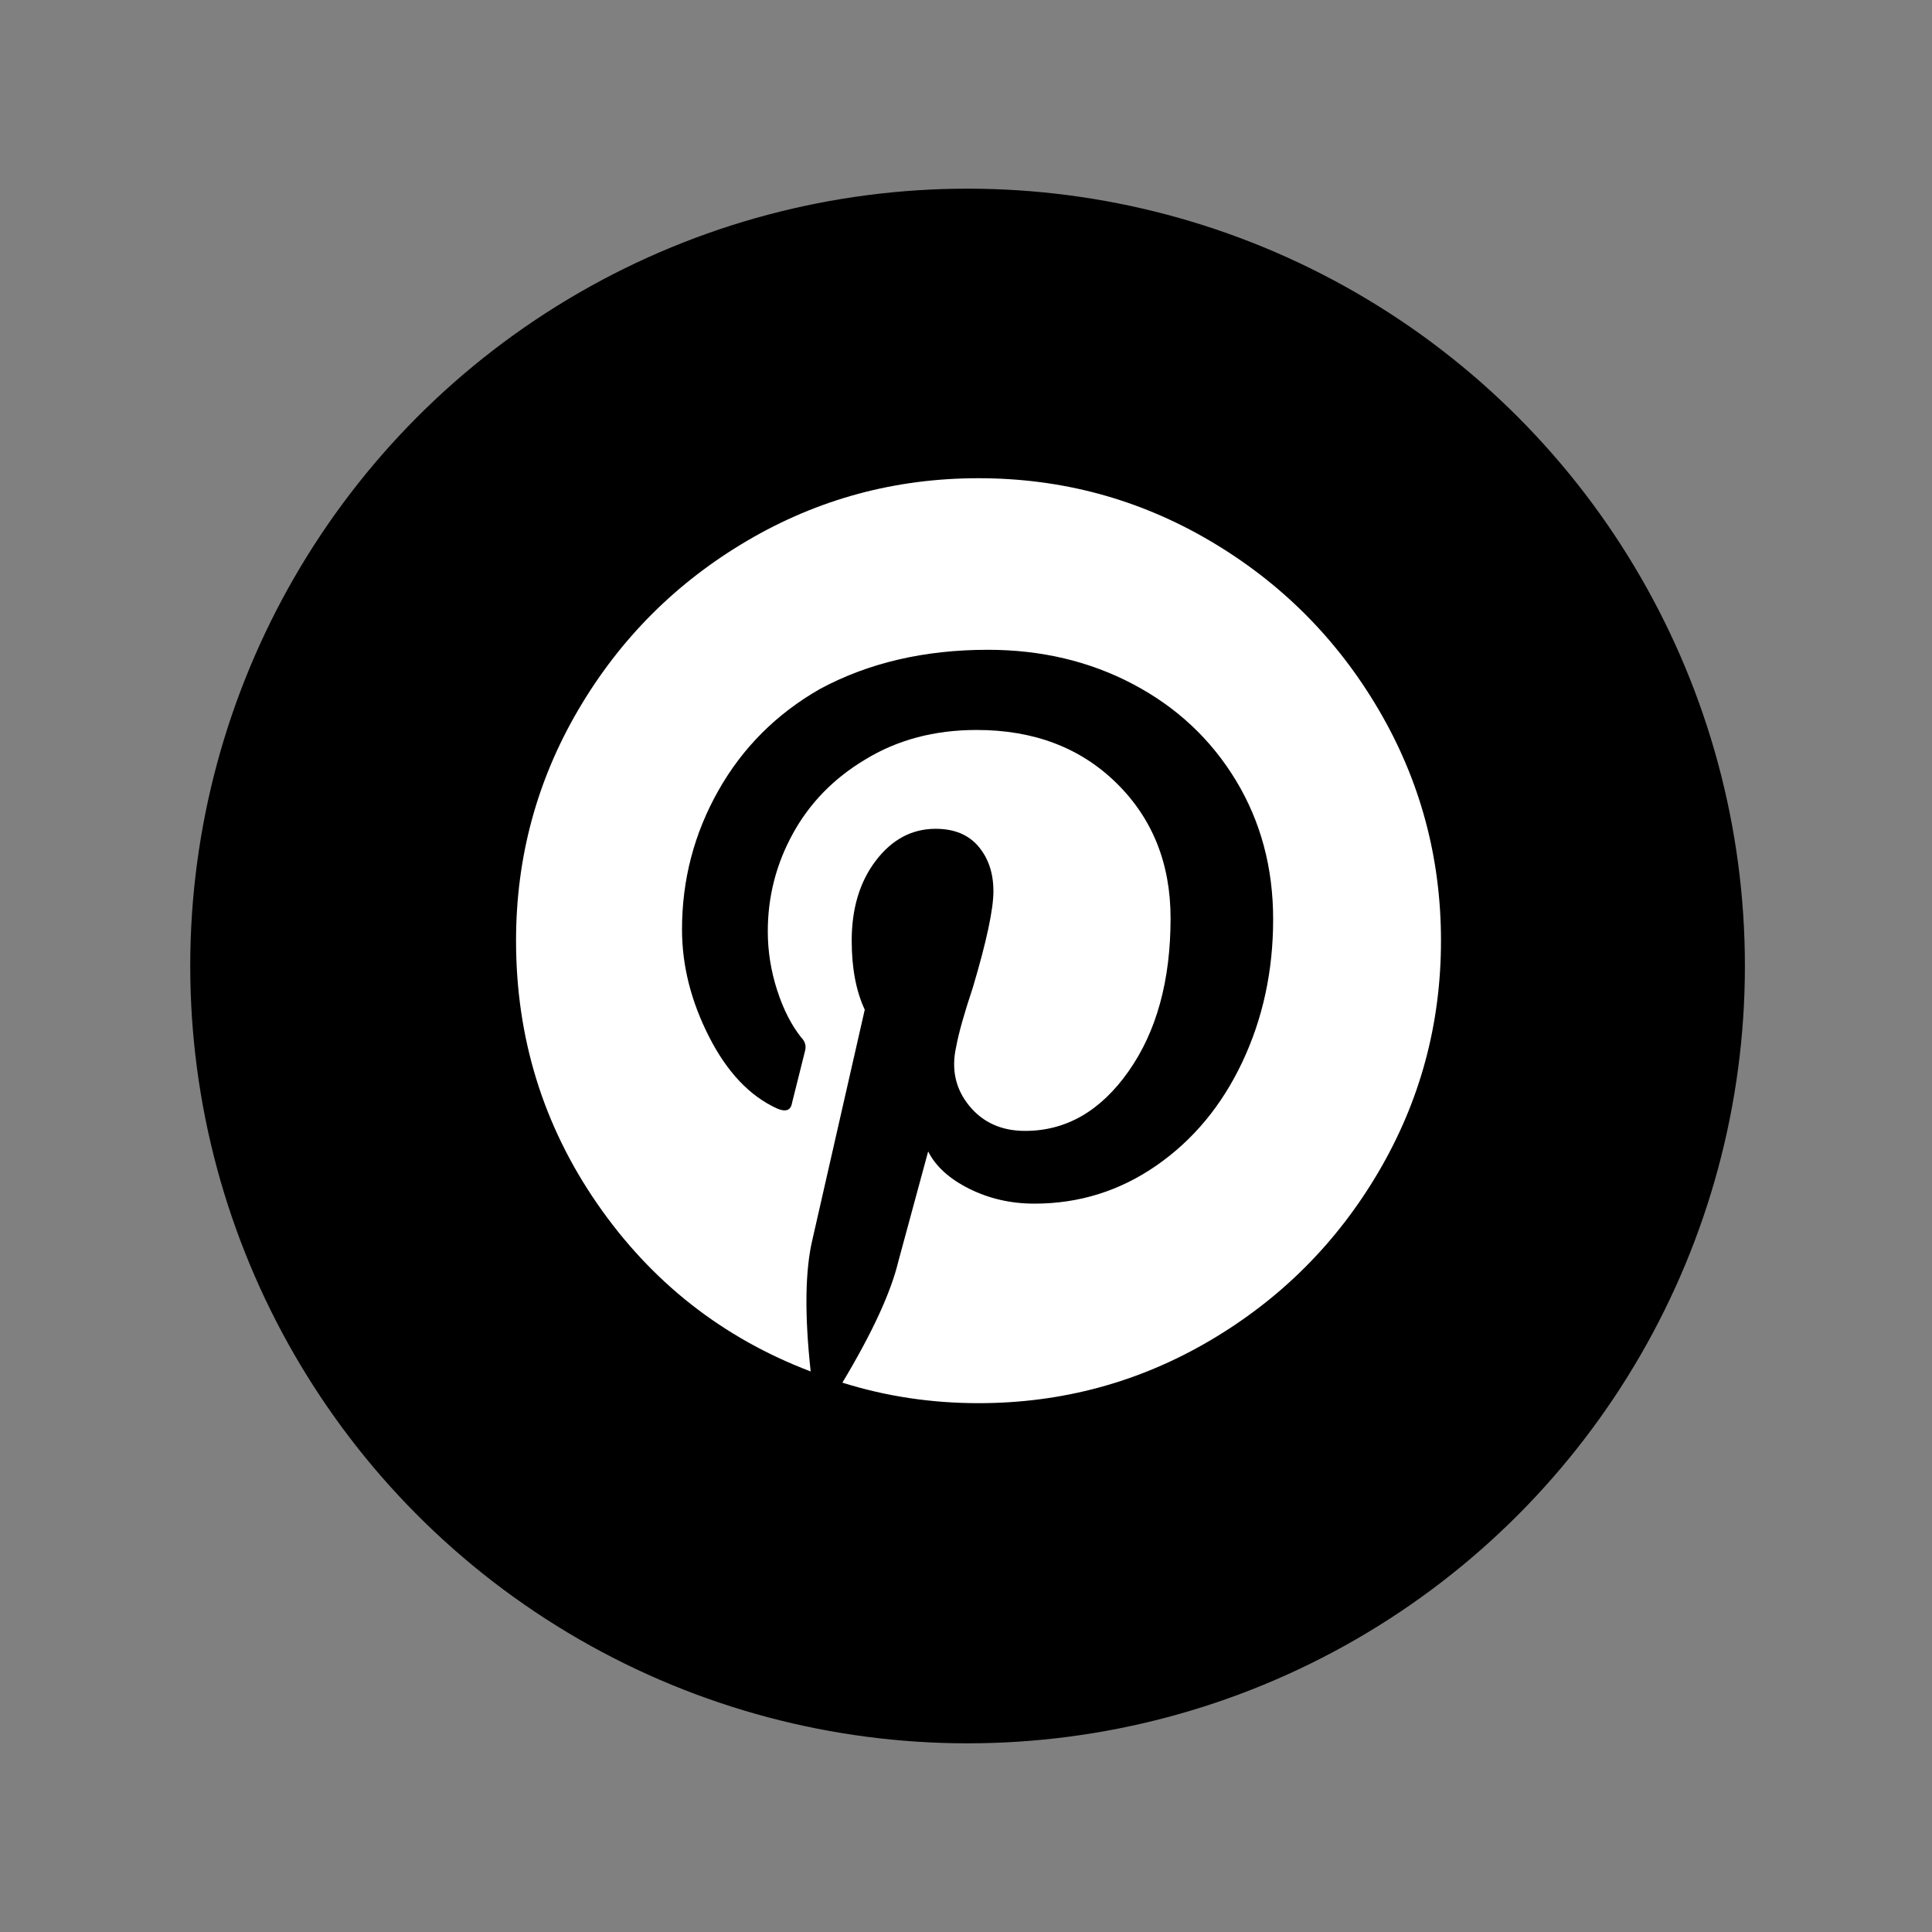 <?xml version="1.0" encoding="utf-8"?>
<!-- Generator: Adobe Illustrator 16.0.0, SVG Export Plug-In . SVG Version: 6.00 Build 0)  -->
<!DOCTYPE svg PUBLIC "-//W3C//DTD SVG 1.1//EN" "http://www.w3.org/Graphics/SVG/1.1/DTD/svg11.dtd">
<svg version="1.1" id="圖層_1" xmlns="http://www.w3.org/2000/svg" xmlns:xlink="http://www.w3.org/1999/xlink" x="0px" y="0px"
	 width="512px" height="512px" viewBox="0 0 512 512" enable-background="new 0 0 512 512" xml:space="preserve">
<rect x="0" y="0" width="512" height="512" fill="#808080" stroke="none"/>
<circle cx="256.417" cy="256" r="206"/>
<g>
	<path fill="#FFFFFF" d="M365.318,310.574c-11.037,18.779-25.944,33.688-44.724,44.724c-18.78,11.037-39.206,16.556-61.279,16.556
		c-12.52,0-24.545-1.813-36.076-5.437c7.907-13.178,12.849-23.886,14.826-32.122l7.907-29.157c1.977,3.953,5.6,7.249,10.872,9.885
		c5.272,2.635,11.037,3.953,17.297,3.953c11.86,0,22.65-3.377,32.369-10.131c9.719-6.755,17.297-15.896,22.732-27.427
		c5.437-11.532,8.155-24.134,8.155-37.806c0-13.673-3.296-25.945-9.885-36.817s-15.649-19.355-27.18-25.451
		c-11.532-6.095-24.38-9.143-38.547-9.143c-16.802,0-31.628,3.459-44.477,10.378c-11.531,6.589-20.509,15.566-26.933,26.933
		c-6.424,11.367-9.636,23.639-9.636,36.817c0,9.554,2.388,19.026,7.166,28.416c4.777,9.389,10.79,15.73,18.038,19.025
		c2.306,0.988,3.624,0.494,3.953-1.482l3.459-13.838c0.329-1.317,0-2.471-0.988-3.458c-2.636-3.295-4.777-7.496-6.424-12.603
		c-1.648-5.106-2.472-10.295-2.472-15.566c0-9.225,2.224-17.874,6.672-25.945c4.448-8.072,10.79-14.579,19.026-19.521
		c8.566-5.271,18.449-7.907,29.65-7.907c15.156,0,27.511,4.695,37.064,14.084c9.554,9.389,14.331,21.333,14.331,35.829
		c0,16.473-3.706,29.981-11.118,40.523c-7.413,10.544-16.556,15.814-27.428,15.814c-6.26,0-11.201-2.225-14.826-6.671
		c-3.624-4.448-4.776-9.637-3.459-15.568c0.659-3.623,2.142-8.895,4.447-15.813c3.625-12.19,5.437-20.673,5.437-25.45
		c0-4.777-1.317-8.731-3.953-11.861c-2.636-3.129-6.424-4.695-11.366-4.695c-6.26,0-11.532,2.8-15.814,8.401
		c-4.283,5.601-6.424,12.685-6.424,21.25c0,7.248,1.153,13.344,3.459,18.284l-13.837,60.786c-1.977,8.236-2.142,19.932-0.494,35.087
		c-23.391-8.896-42.253-23.722-56.584-44.477c-14.332-20.756-21.497-43.982-21.497-69.681c0-22.073,5.519-42.5,16.556-61.279
		c11.036-18.779,25.944-33.687,44.724-44.724c18.779-11.037,39.205-16.556,61.279-16.556c22.073,0,42.499,5.519,61.279,16.556
		c18.779,11.037,33.687,25.945,44.724,44.724c11.037,18.779,16.556,39.206,16.556,61.279
		C381.874,271.369,376.355,291.795,365.318,310.574z"/>
</g>
</svg>
